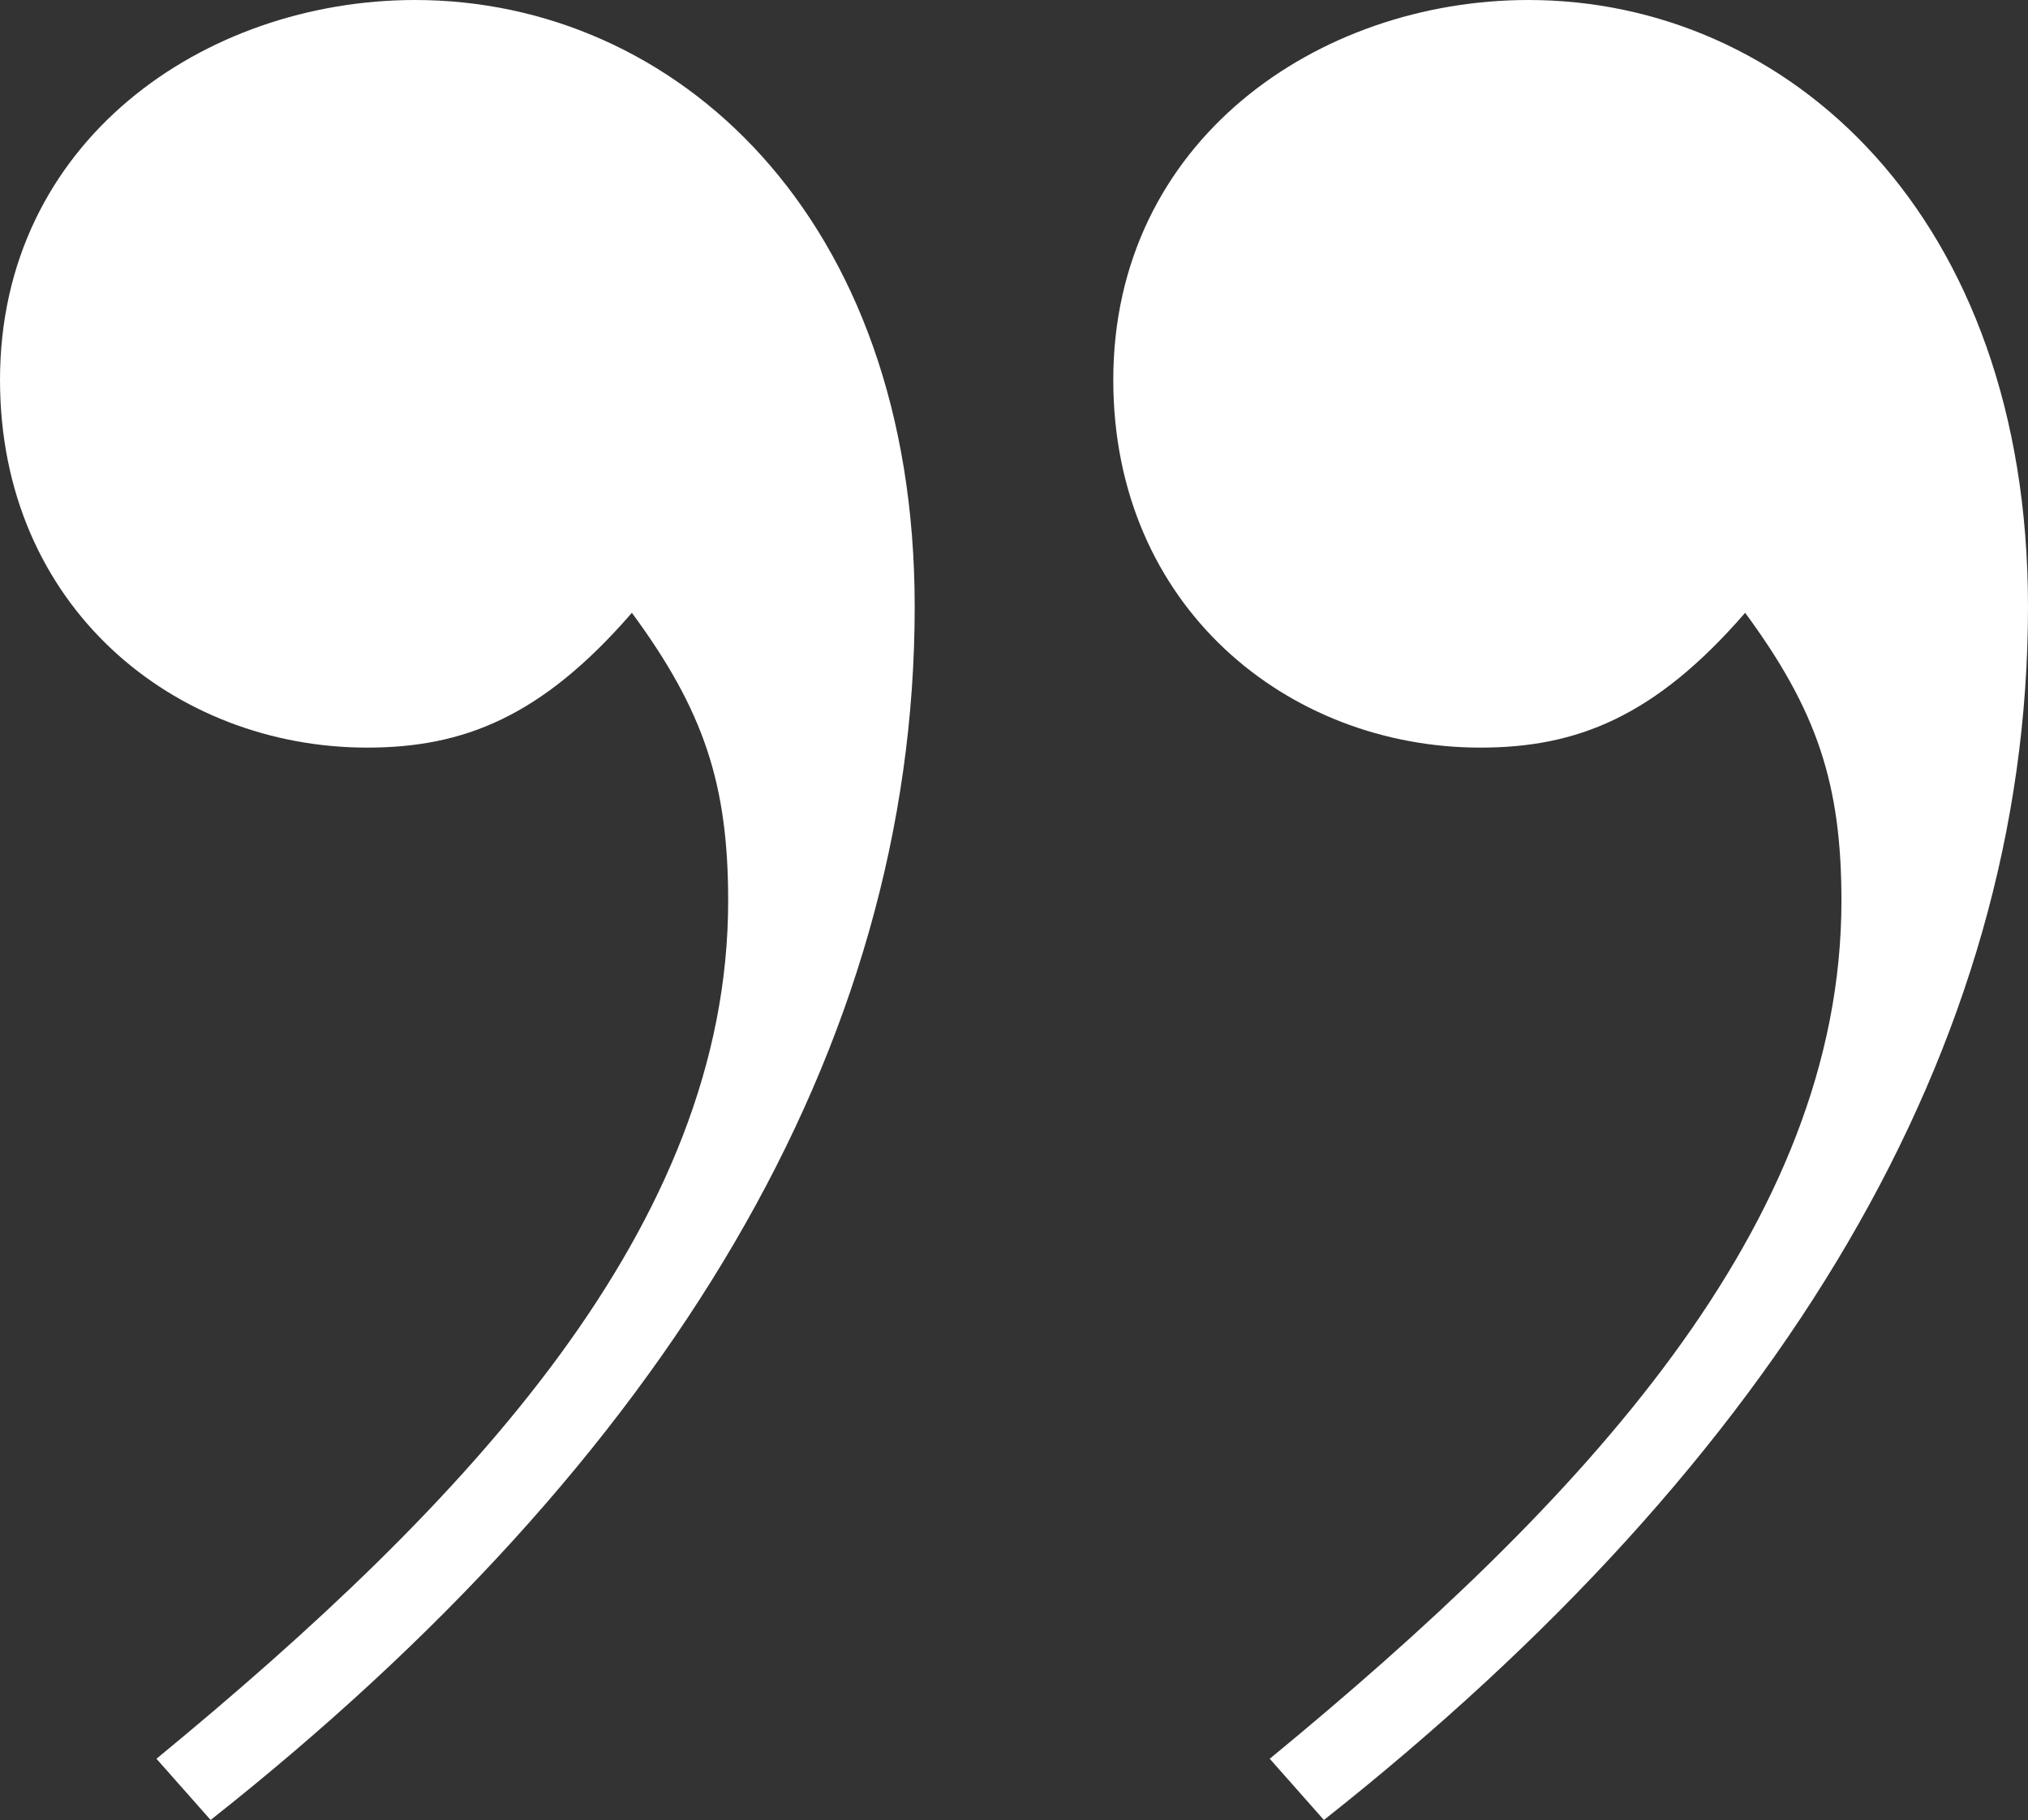 <svg xmlns="http://www.w3.org/2000/svg" xmlns:xlink="http://www.w3.org/1999/xlink" width="245.784" height="220.614" viewBox="0 0 245.784 220.614">
  <rect x="0" y="0" width="245.784" height="220.614" fill="#333333" stroke="none"/>
  <defs>
    <clipPath id="clip-path">
      <path id="Pfad_55" data-name="Pfad 55" d="M0,161.767H245.784V-58.847H0Z" transform="translate(0 58.847)" fill="#fff"/>
    </clipPath>
  </defs>
  <g id="Gruppe_52" data-name="Gruppe 52" clip-path="url(#clip-path)">
    <g id="Gruppe_51" data-name="Gruppe 51">
      <path id="Pfad_54" data-name="Pfad 54" d="M18.718,161.767c55.428-43.825,85.33-93.592,85.33-147.075,0-47.54-29.171-73.539-60.534-73.539-25.527,0-50.322,17.084-50.322,46.056,0,27.483,21.152,44.567,44.489,44.567,11.67,0,21.152-3.715,32.091-16.342,8.75,11.884,11.67,20.8,11.67,34.91,0,39.371-31.364,72.8-69.288,104Zm134.924,0c55.428-43.825,85.333-93.592,85.333-147.075,0-47.54-29.174-73.539-60.534-73.539-25.527,0-50.326,17.084-50.326,46.056,0,27.483,21.152,44.567,44.489,44.567,11.67,0,21.152-3.715,32.091-16.342,8.754,11.884,11.67,20.8,11.67,34.91,0,39.371-31.36,72.8-69.288,104Z" transform="translate(6.809 58.847)" fill="#fff"/>
    </g>
  </g>
</svg>
